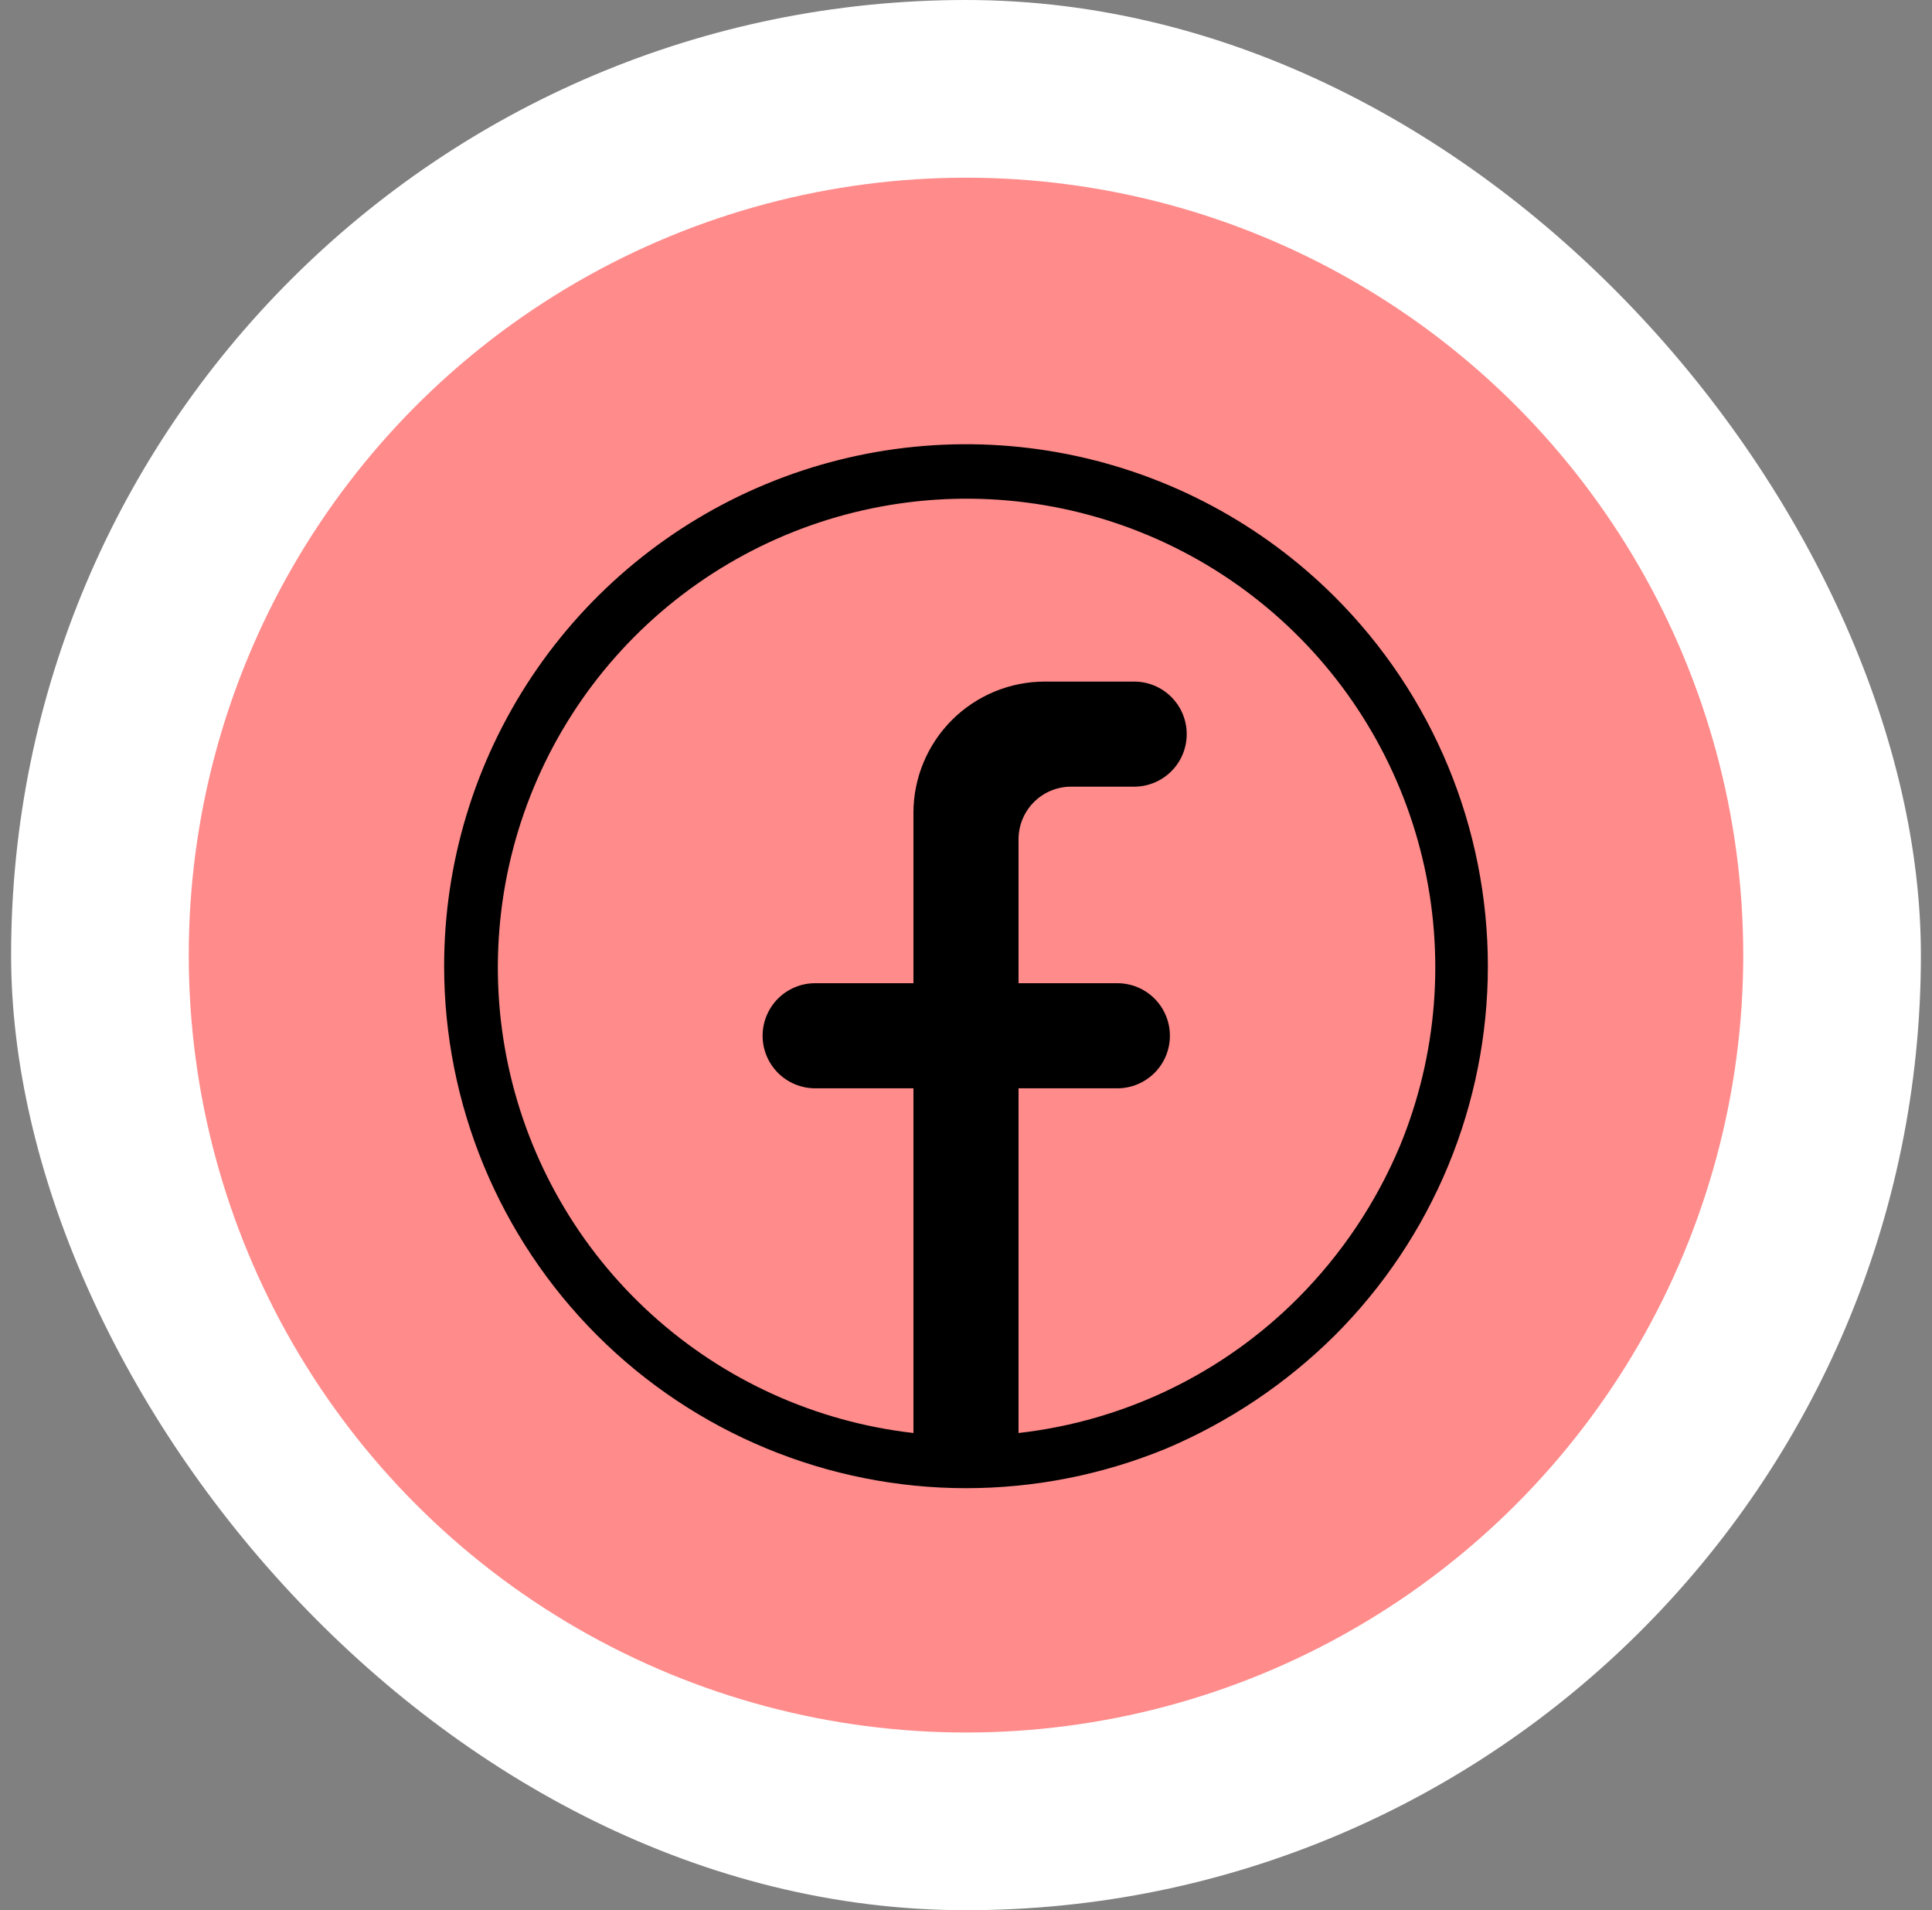<svg width="87" height="86" viewBox="0 0 87 86" fill="none" xmlns="http://www.w3.org/2000/svg">
<rect x="0" y="0" width="87" height="86" fill="#808080" stroke="none"/>
<rect x="0.5" width="86" height="86" rx="43" fill="white"/>
<circle cx="43.5" cy="43" r="35" fill="#FF8B8B"/>
<path d="M60.113 26.877C56.826 23.592 52.638 21.356 48.079 20.45C43.521 19.545 38.796 20.011 34.502 21.79C30.209 23.569 26.539 26.581 23.958 30.444C21.377 34.308 19.999 38.85 20 43.496C20 49.728 22.476 55.704 26.882 60.112C31.289 64.519 37.266 66.997 43.5 67C46.584 67 49.639 66.397 52.493 65.226C55.336 64.025 57.923 62.29 60.113 60.116C62.296 57.933 64.028 55.342 65.21 52.491C66.392 49.639 67 46.583 67 43.496C67 40.41 66.392 37.353 65.21 34.502C64.028 31.65 62.296 29.059 60.113 26.877ZM58.456 58.436C55.072 61.834 50.632 63.978 45.866 64.516V48.997H50.315C50.943 48.997 51.545 48.747 51.989 48.304C52.433 47.86 52.682 47.258 52.682 46.631C52.682 46.004 52.433 45.402 51.989 44.958C51.545 44.514 50.943 44.265 50.315 44.265H45.866V37.783C45.866 37.156 46.116 36.554 46.559 36.11C47.003 35.666 47.605 35.417 48.233 35.417H51.073C51.7 35.417 52.302 35.168 52.746 34.724C53.19 34.281 53.439 33.679 53.439 33.051C53.439 32.424 53.19 31.822 52.746 31.379C52.302 30.935 51.7 30.686 51.073 30.686H47.05C45.48 30.686 43.976 31.309 42.866 32.418C41.757 33.527 41.133 35.032 41.133 36.6V44.265H36.708C36.08 44.265 35.478 44.514 35.034 44.958C34.591 45.402 34.341 46.004 34.341 46.631C34.341 47.258 34.591 47.86 35.034 48.304C35.478 48.747 36.08 48.997 36.708 48.997H41.133V64.516C36.738 64.015 32.612 62.146 29.337 59.173C26.062 56.201 23.804 52.275 22.882 47.95C21.96 43.625 22.421 39.12 24.199 35.071C25.977 31.022 28.982 27.634 32.791 25.385C36.599 23.136 41.018 22.14 45.424 22.537C49.829 22.935 53.998 24.706 57.343 27.601C60.687 30.495 63.036 34.367 64.06 38.669C65.084 42.971 64.729 47.486 63.047 51.575C61.974 54.137 60.415 56.467 58.456 58.436Z" fill="black"/>
</svg>
